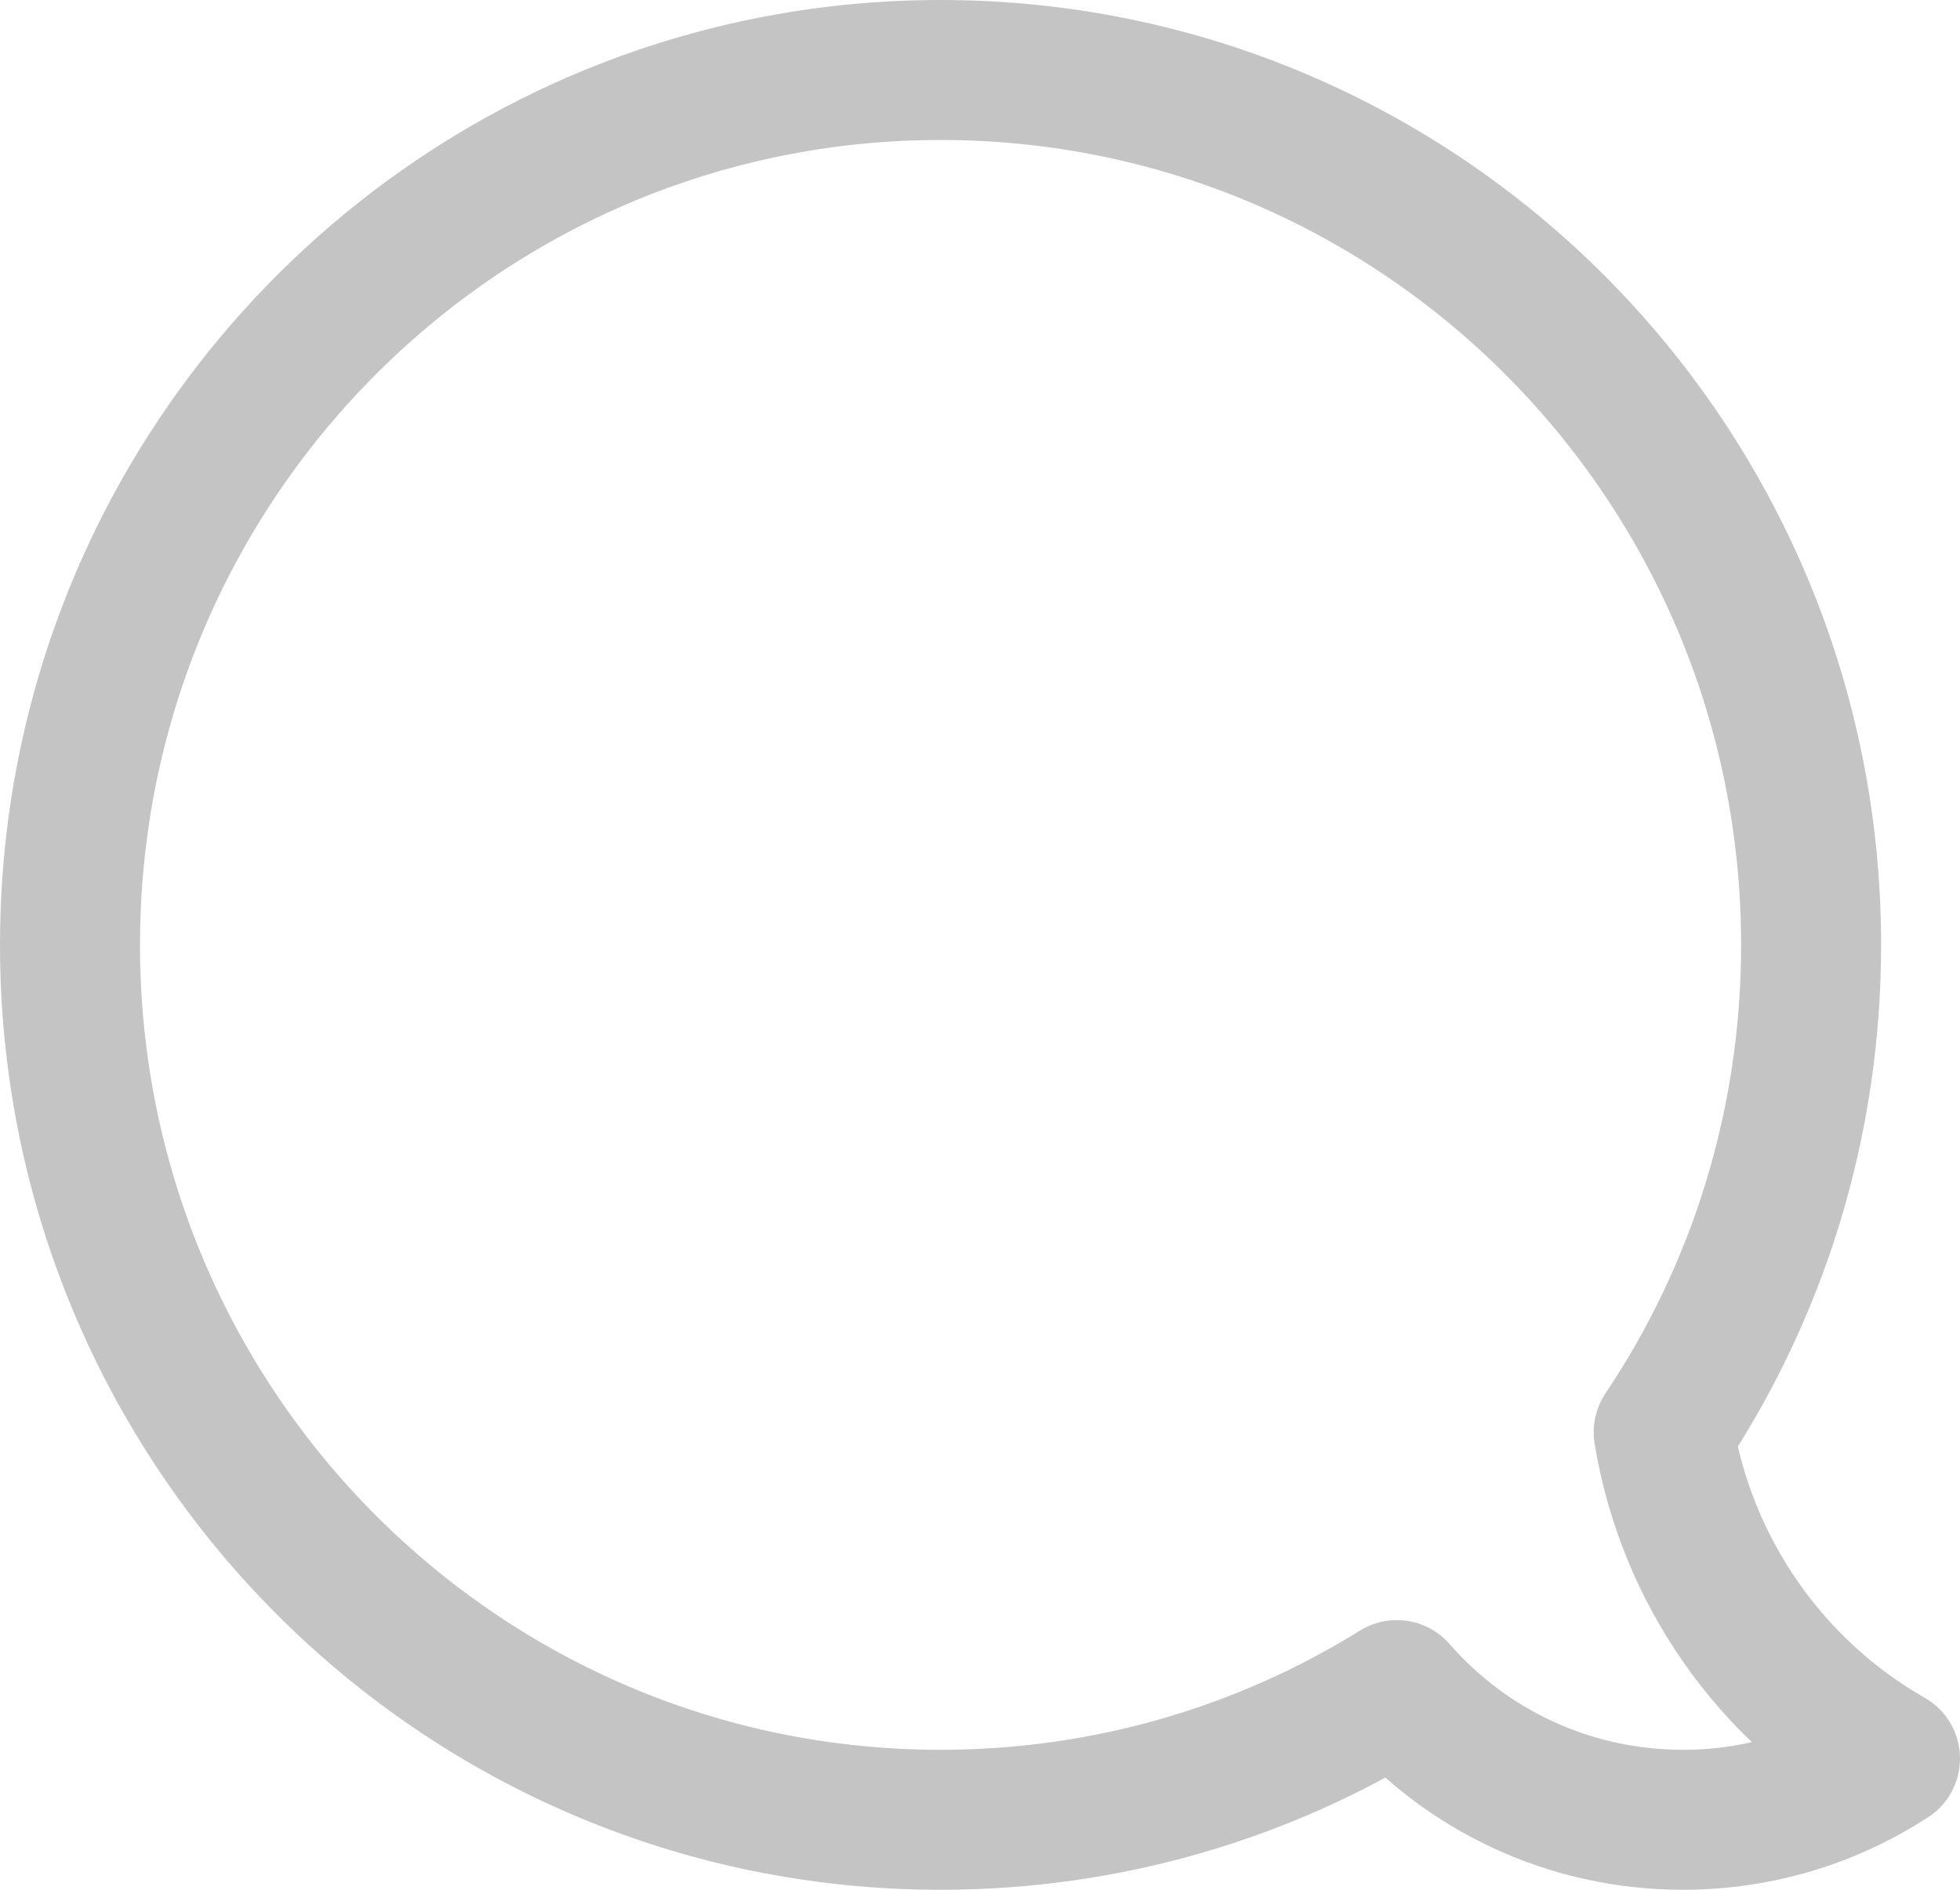 <svg width="28" height="27" viewBox="0 0 28 27" fill="none" xmlns="http://www.w3.org/2000/svg">
<path fill-rule="evenodd" clip-rule="evenodd" d="M19.955 24.147C20.95 25.287 22.413 26 24.044 26C25.134 26 26.151 25.677 27 25.125C25.31 24.162 24.096 22.463 23.767 20.463C25.098 18.478 25.873 16.081 25.873 13.5C25.873 6.596 20.306 1 13.437 1C11.85 1 10.332 1.299 8.936 1.843C4.292 3.656 1 8.191 1 13.5C1 20.404 6.567 26 13.437 26C15.829 26 18.06 25.323 19.955 24.147Z" stroke="#C4C4C4" stroke-width="2" stroke-linejoin="round"/>
</svg>
